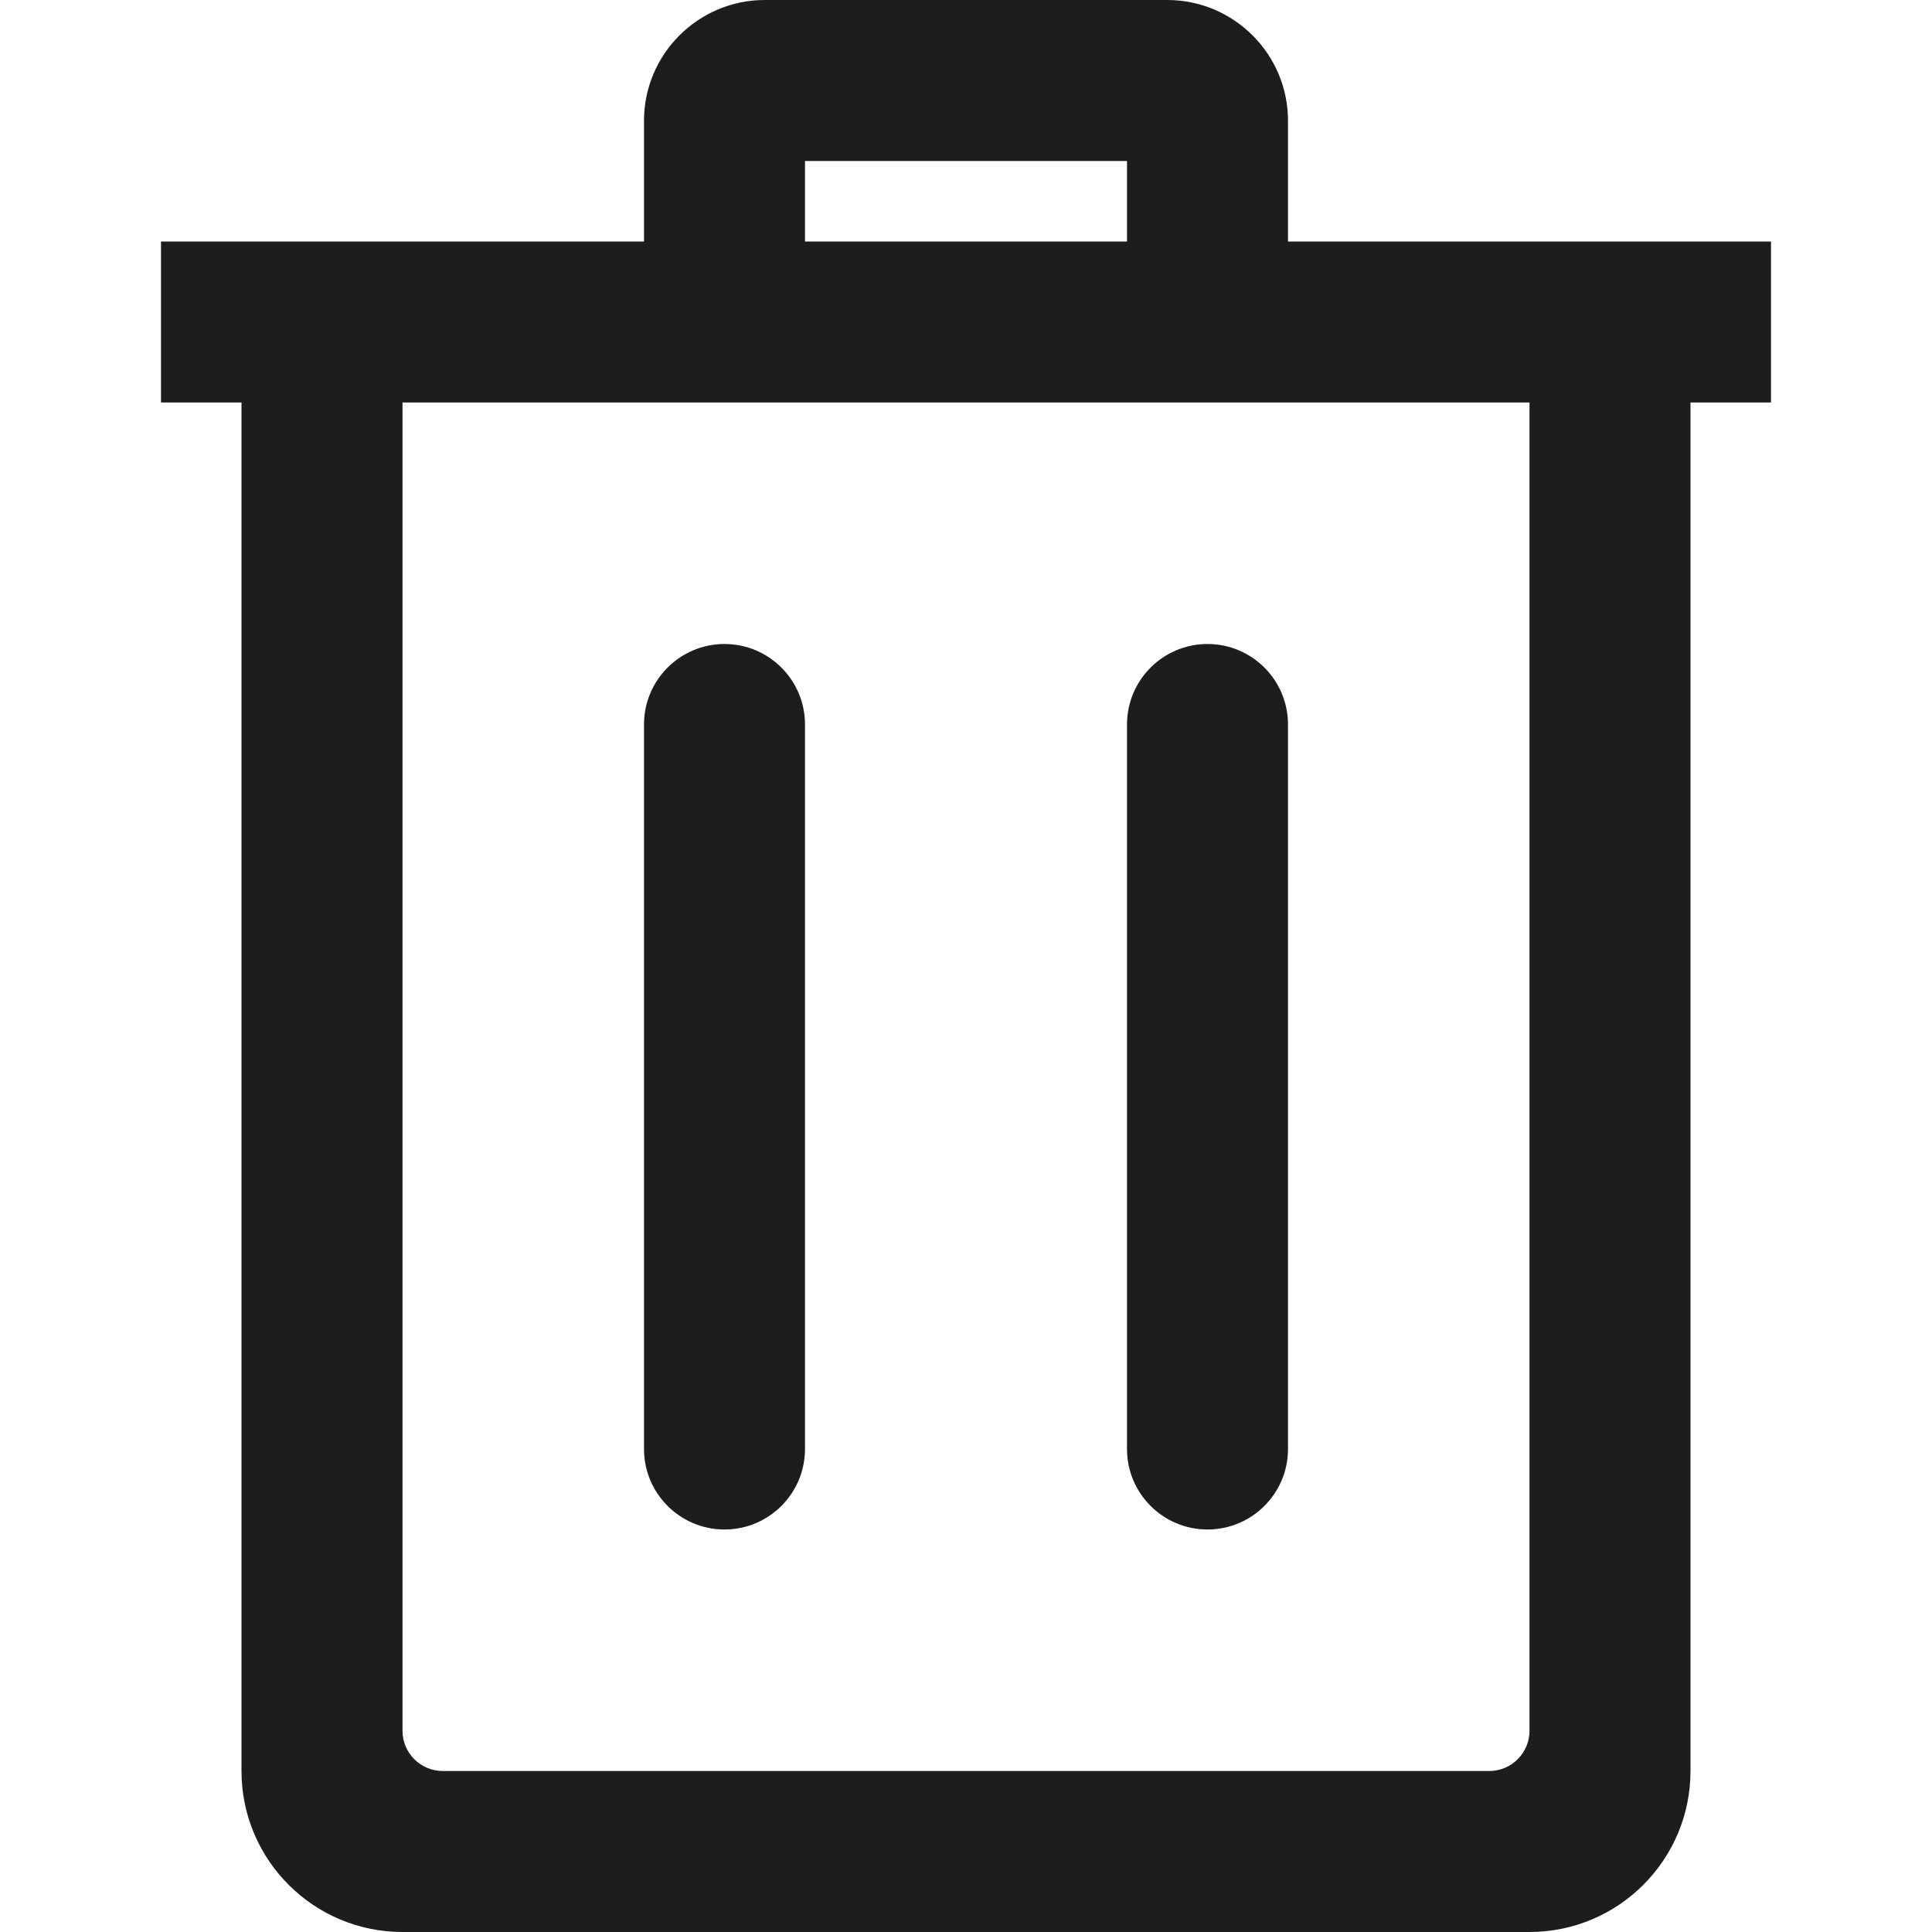 <svg width="24" height="24" viewBox="0 0 24 24" fill="none" xmlns="http://www.w3.org/2000/svg">
<path fill-rule="evenodd" clip-rule="evenodd" d="M19 24H5C3.896 24 3 23.104 3 22V5H2V3H8V1.5C8 0.673 8.673 0 9.5 0H14.5C15.325 0 16 0.671 16 1.5V3H22V5H21V22C21 23.104 20.104 24 19 24ZM19 5H5V21.5C5 21.776 5.224 22 5.5 22H18.5C18.776 22 19 21.776 19 21.5V5ZM10 9C10 8.448 9.552 8 9 8C8.448 8 8 8.448 8 9V18C8 18.552 8.448 19 9 19C9.552 19 10 18.552 10 18V9ZM16 9C16 8.448 15.552 8 15 8C14.448 8 14 8.448 14 9V18C14 18.552 14.448 19 15 19C15.552 19 16 18.552 16 18V9ZM14 2H10V3H14V2Z" fill="#1d1d1d"/>
</svg>
